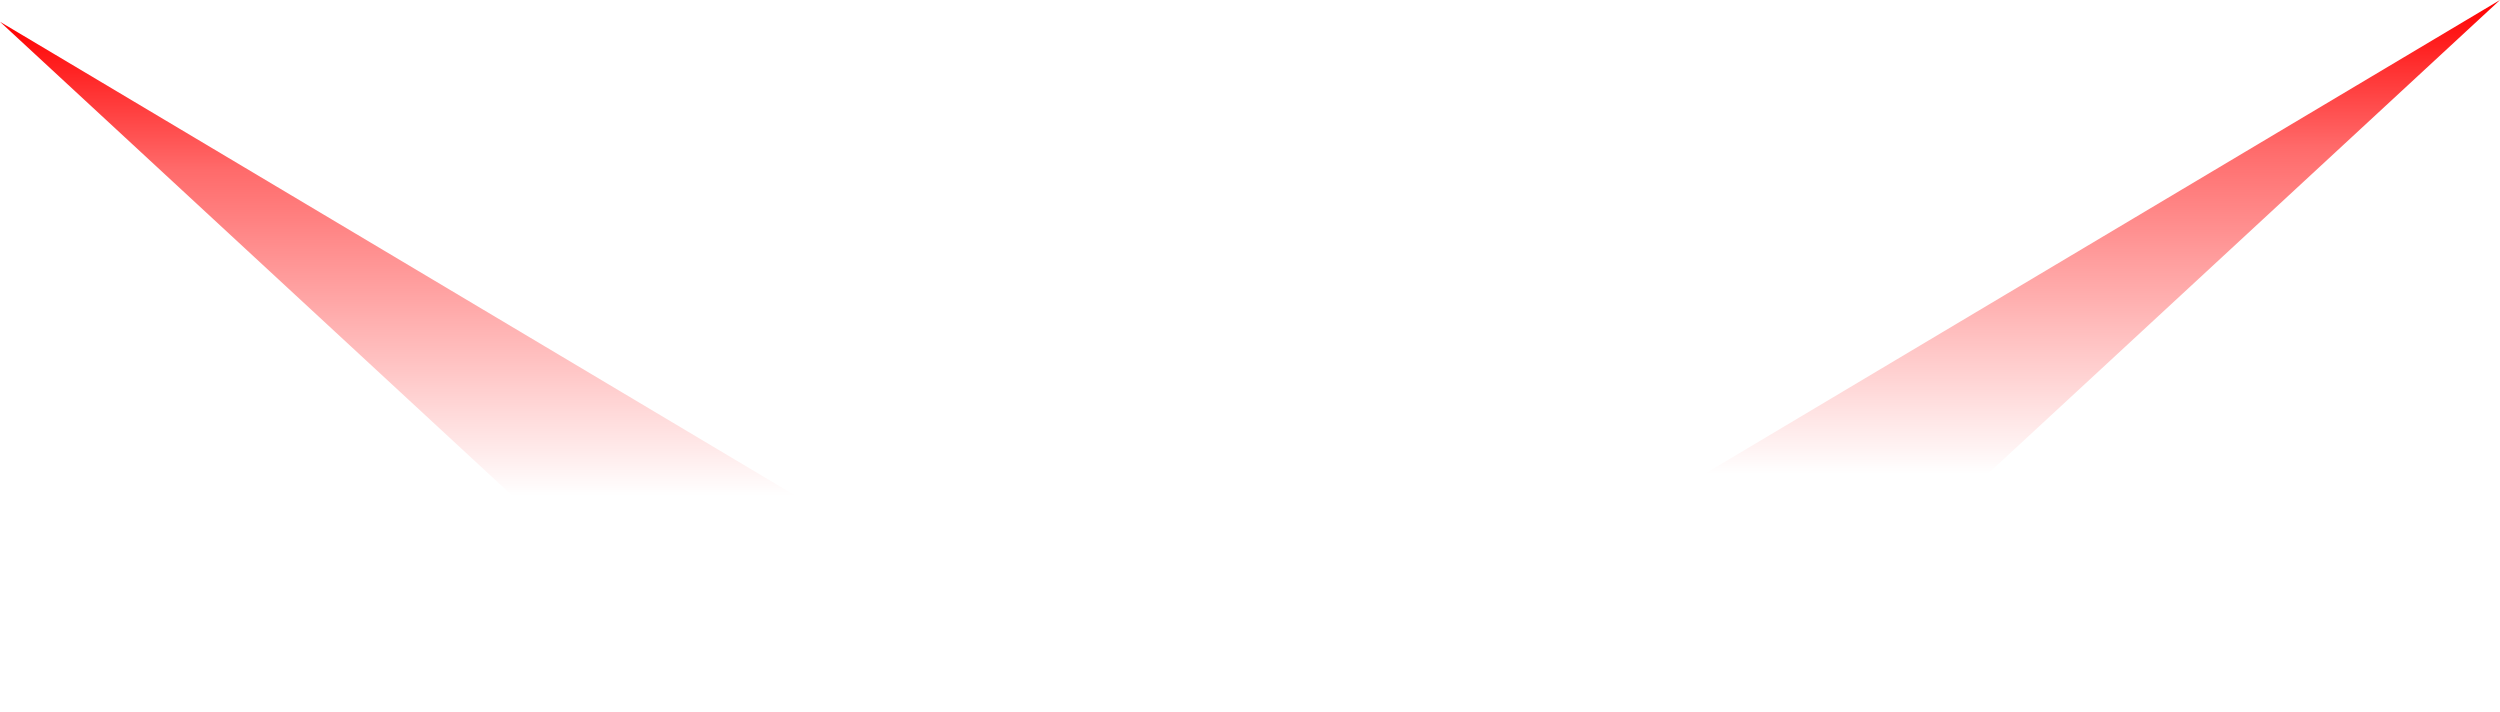 <?xml version="1.0" encoding="UTF-8"?>
<!DOCTYPE svg PUBLIC '-//W3C//DTD SVG 1.0//EN'
          'http://www.w3.org/TR/2001/REC-SVG-20010904/DTD/svg10.dtd'>
<svg fill="none" height="687" style="fill: none;" viewBox="0 0 2412 687" width="2412" xmlns="http://www.w3.org/2000/svg" xmlns:xlink="http://www.w3.org/1999/xlink"
><path d="M0 21L1117 686.5L706.396 674.5L0 21Z" fill="url(#a)"
  /><path d="M2412 0L1295 665.5L1705.6 653.5L2412 0Z" fill="url(#b)"
  /><defs
  ><linearGradient gradientUnits="userSpaceOnUse" id="a" x1="558.5" x2="558.5" y1="21" y2="686.5"
    ><stop stop-color="#F00"
      /><stop offset=".214" stop-color="#F00" stop-opacity=".584"
      /><stop offset=".687" stop-color="#F00" stop-opacity="0"
    /></linearGradient
    ><linearGradient gradientUnits="userSpaceOnUse" id="b" x1="1853.5" x2="1853.5" y1="0" y2="665.5"
    ><stop stop-color="#F00"
      /><stop offset=".214" stop-color="#F00" stop-opacity=".584"
      /><stop offset=".687" stop-color="#F00" stop-opacity="0"
    /></linearGradient
  ></defs
></svg
>
